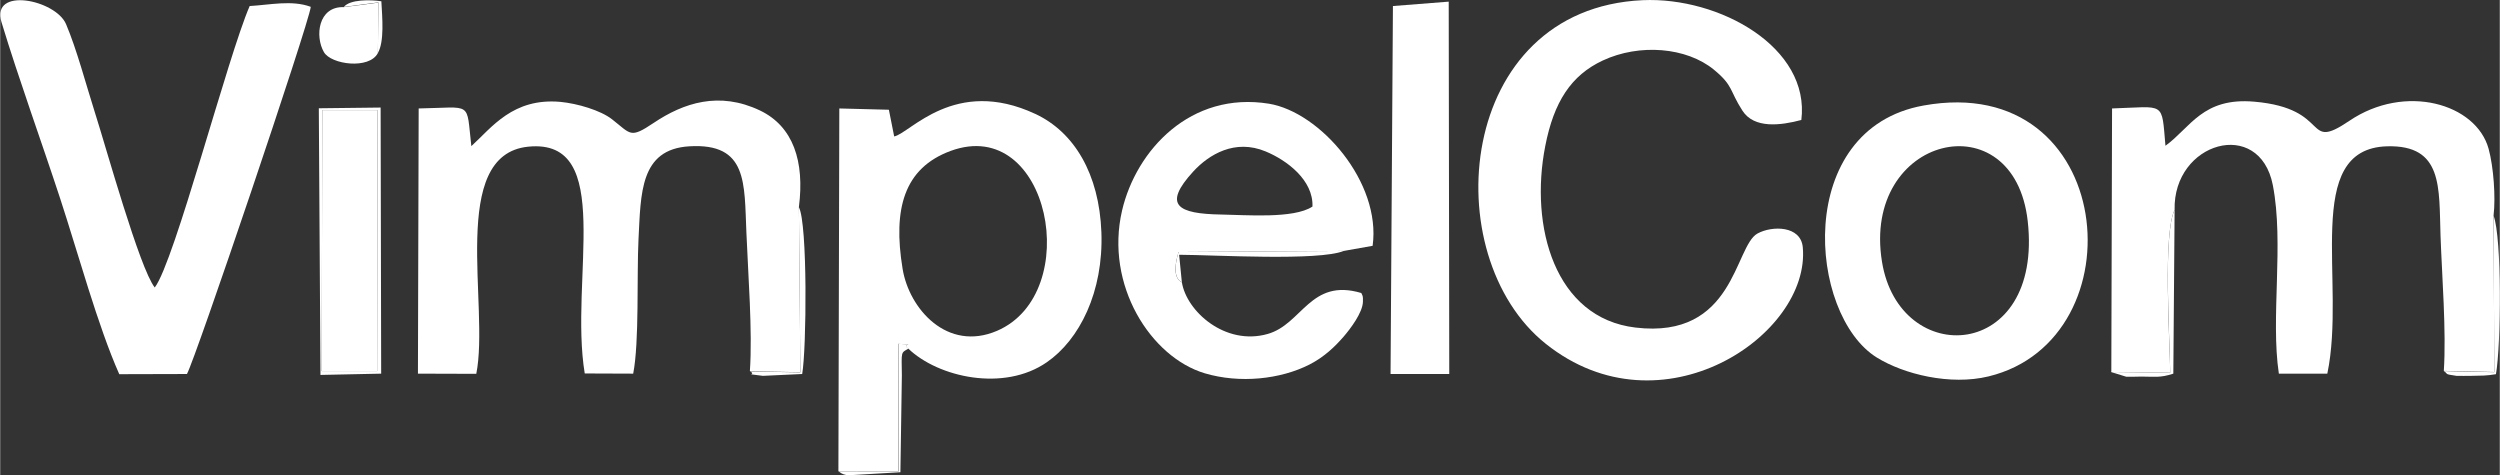 <?xml version="1.0" encoding="UTF-8"?> <!-- Creator: CorelDRAW 2020 (64-Bit) --> <svg xmlns="http://www.w3.org/2000/svg" xmlns:xlink="http://www.w3.org/1999/xlink" xmlns:xodm="http://www.corel.com/coreldraw/odm/2003" xml:space="preserve" width="57.733mm" height="10.977mm" style="shape-rendering:geometricPrecision; text-rendering:geometricPrecision; image-rendering:optimizeQuality; fill-rule:evenodd; clip-rule:evenodd" viewBox="0 0 136.67 25.99"><rect x="0" y="0" width="136.67" height="25.99" fill="#333333" stroke="none"/> <defs> <style type="text/css"> <![CDATA[ .fil0 {fill:white} ]]> </style> </defs> <g id="Слой_x0020_1">  <g id="_2132556977600"> <path class="fil0" d="M41 20.3l2.75 0.05 -0.08 -9.03c0.32,-2.5 -0.31,-4.41 -2.13,-5.28 -2.23,-1.06 -4.17,-0.42 -5.81,0.68 -1.3,0.87 -1.23,0.62 -2.28,-0.2 -0.63,-0.49 -1.89,-0.86 -2.82,-0.95 -2.6,-0.23 -3.75,1.4 -4.87,2.42 -0.29,-2.5 0.11,-2.11 -2.88,-2.06l-0.04 14.5 3.19 0.01c0.74,-3.69 -1.54,-11.98 2.84,-12.42 4.78,-0.48 2.24,7.24 3.09,12.4l2.65 0.01c0.34,-1.75 0.19,-5.36 0.29,-7.35 0.13,-2.5 0.07,-4.92 2.78,-5.08 3.2,-0.19 3,2.01 3.12,4.73 0.09,2.23 0.34,5.41 0.19,7.56z"></path> <path class="fil0" d="M115.41 20.34l3.24 0.04c-0.03,-1.91 -0.4,-7.58 0.24,-8.91 -0.09,-3.7 4.64,-5.07 5.37,-1.35 0.62,3.19 -0.13,7.25 0.33,10.31l2.65 -0c1.05,-5 -1.41,-12.29 3.26,-12.43 3.08,-0.09 2.84,2.26 2.93,4.89 0.08,2.24 0.32,5.22 0.18,7.39l2.76 0.06 -0.04 -8.56c0.12,-1 -0,-2.65 -0.27,-3.64 -0.68,-2.48 -4.57,-3.6 -7.62,-1.53 -2.53,1.71 -0.92,-0.68 -5.19,-1.05 -2.83,-0.25 -3.49,1.42 -4.86,2.41 -0.22,-2.47 0.02,-2.13 -2.92,-2.04l-0.04 14.39z"></path> <path class="fil0" d="M98.48 6.57c0.5,-3.98 -4.48,-6.75 -8.68,-6.56 -10.2,0.47 -11.34,13.97 -5.29,18.79 6.33,5.05 14.49,-0.49 14.05,-5.28 -0.11,-1.19 -1.68,-1.19 -2.48,-0.75 -1.26,0.7 -1.24,5.79 -6.67,5.14 -4.4,-0.52 -5.8,-5.51 -4.93,-9.93 0.47,-2.41 1.41,-3.86 3.14,-4.67 2.01,-0.94 4.58,-0.73 6.08,0.5 1.08,0.89 0.84,1.13 1.56,2.24 0.64,1 2.1,0.81 3.22,0.51z"></path> <path class="fil0" d="M51.97 8.25c5.41,-1.98 7.31,7.79 2.53,9.84 -2.71,1.16 -4.8,-1.19 -5.16,-3.39 -0.54,-3.29 0.08,-5.51 2.63,-6.45zm-6.14 17.52l3.28 0.01 -0.01 -6.98c1.13,0.07 0.1,-0.03 0.55,0.26 1.65,1.58 5.23,2.37 7.57,0.75 1.79,-1.23 3.11,-3.85 2.99,-7.11 -0.12,-3.2 -1.49,-5.48 -3.61,-6.47 -4.41,-2.06 -6.85,1.06 -7.72,1.23l-0.29 -1.46 -2.71 -0.07 -0.05 19.83z"></path> <path class="fil0" d="M16.97 0.37c-1.03,-0.38 -2.24,-0.1 -3.33,-0.04 -1.2,2.76 -4.1,13.96 -5.19,15.39 -0.83,-1.05 -2.67,-7.69 -3.27,-9.56 -0.49,-1.54 -0.99,-3.45 -1.58,-4.84 -0.57,-1.34 -4.12,-2.06 -3.53,-0.11 0.96,3.16 2.16,6.45 3.21,9.65 0.98,2.99 2.06,6.97 3.23,9.6l3.7 -0.01c0.45,-0.78 6.67,-19.16 6.77,-20.07z"></path> <path class="fil0" d="M71.74 11.3c-1.02,0.67 -3.64,0.45 -4.98,0.43 -2.37,-0.04 -3.23,-0.5 -1.52,-2.36 0.85,-0.92 2.27,-1.79 3.95,-1.09 1.16,0.48 2.62,1.57 2.56,3.02zm-7.13 4.14c-0.53,-0.27 -0.34,-1.14 -0.18,-1.66l9.03 -0.06 1.58 -0.28c0.48,-3.47 -2.87,-7.31 -5.67,-7.77 -4.28,-0.69 -7.26,2.54 -8.03,5.84 -0.95,4.09 1.58,8.02 4.52,8.9 1.92,0.57 4.14,0.33 5.73,-0.48 0.82,-0.42 1.4,-0.99 1.87,-1.53 0.36,-0.42 1.04,-1.31 1.05,-1.91 0.01,-0.34 -0.02,-0.31 -0.09,-0.47 -2.79,-0.83 -3.23,1.71 -5.12,2.24 -2.32,0.66 -4.44,-1.24 -4.69,-2.83z"></path> <path class="fil0" d="M102.89 14.31c-1.12,-6.91 7.23,-8.88 7.97,-2.21 0.85,7.67 -7.02,8.09 -7.97,2.21zm2.27 -8.54c-7.12,1.28 -6.32,11.45 -2.55,13.78 1.47,0.91 4.01,1.54 6.11,1.03 8.31,-2.02 7.01,-16.72 -3.56,-14.81z"></path> <polygon class="fil0" points="76.02,20.45 79.23,20.45 79.2,0.09 76.15,0.33 "></polygon> <polygon class="fil0" points="17.58,20.29 20.61,20.29 20.63,6.02 17.61,6.02 "></polygon> <path class="fil0" d="M20.65 2.9l0.03 -2.76 -1.89 0.25c-1.41,-0.05 -1.59,1.6 -1.09,2.46 0.39,0.68 2.48,0.96 2.95,0.05z"></path> <path class="fil0" d="M17.61 6.02l3.02 0 -0.02 14.27 -3.03 -0 0.03 -14.27zm-0.1 14.48l3.32 -0.07 -0.03 -14.55 -3.38 0.04 0.09 14.59z"></path> <path class="fil0" d="M115.41 20.34l0.84 0.26c0.18,0.01 0.61,-0.01 0.82,-0.01 0.73,-0 1.02,0.08 1.75,-0.16l0.07 -8.96c-0.64,1.33 -0.26,6.99 -0.24,8.91l-3.24 -0.04z"></path> <path class="fil0" d="M41 20.3c0.4,0.24 -0.46,0.1 0.7,0.25l2.15 -0.1c0.24,-1.38 0.3,-8.22 -0.18,-9.12l0.08 9.03 -2.75 -0.05z"></path> <path class="fil0" d="M133.61 20.29c0.27,0.17 -0.02,0.16 0.69,0.26 0.07,0.01 0.7,-0 0.82,-0 0.53,-0.01 0.81,-0 1.34,-0.09 0.28,-1.57 0.33,-7.46 -0.13,-8.67l0.04 8.56 -2.76 -0.06z"></path> <path class="fil0" d="M64.61 15.44l-0.15 -1.51c1.95,0.01 7.65,0.35 9,-0.21l-9.03 0.06c-0.16,0.52 -0.34,1.39 0.18,1.66z"></path> <path class="fil0" d="M45.84 25.77c0.11,0.07 0.12,0.14 0.48,0.22l2.9 -0.17 0.08 -5.3c-0.02,-1.34 -0.06,-1.21 0.36,-1.46 -0.45,-0.3 0.58,-0.19 -0.55,-0.26l0.01 6.98 -3.28 -0.01z"></path> <path class="fil0" d="M20.65 2.9c0.36,-0.64 0.24,-1.93 0.19,-2.83 -0.6,-0.09 -1.72,-0.11 -2.05,0.31l1.89 -0.25 -0.03 2.76z"></path> </g> </g> </svg> 